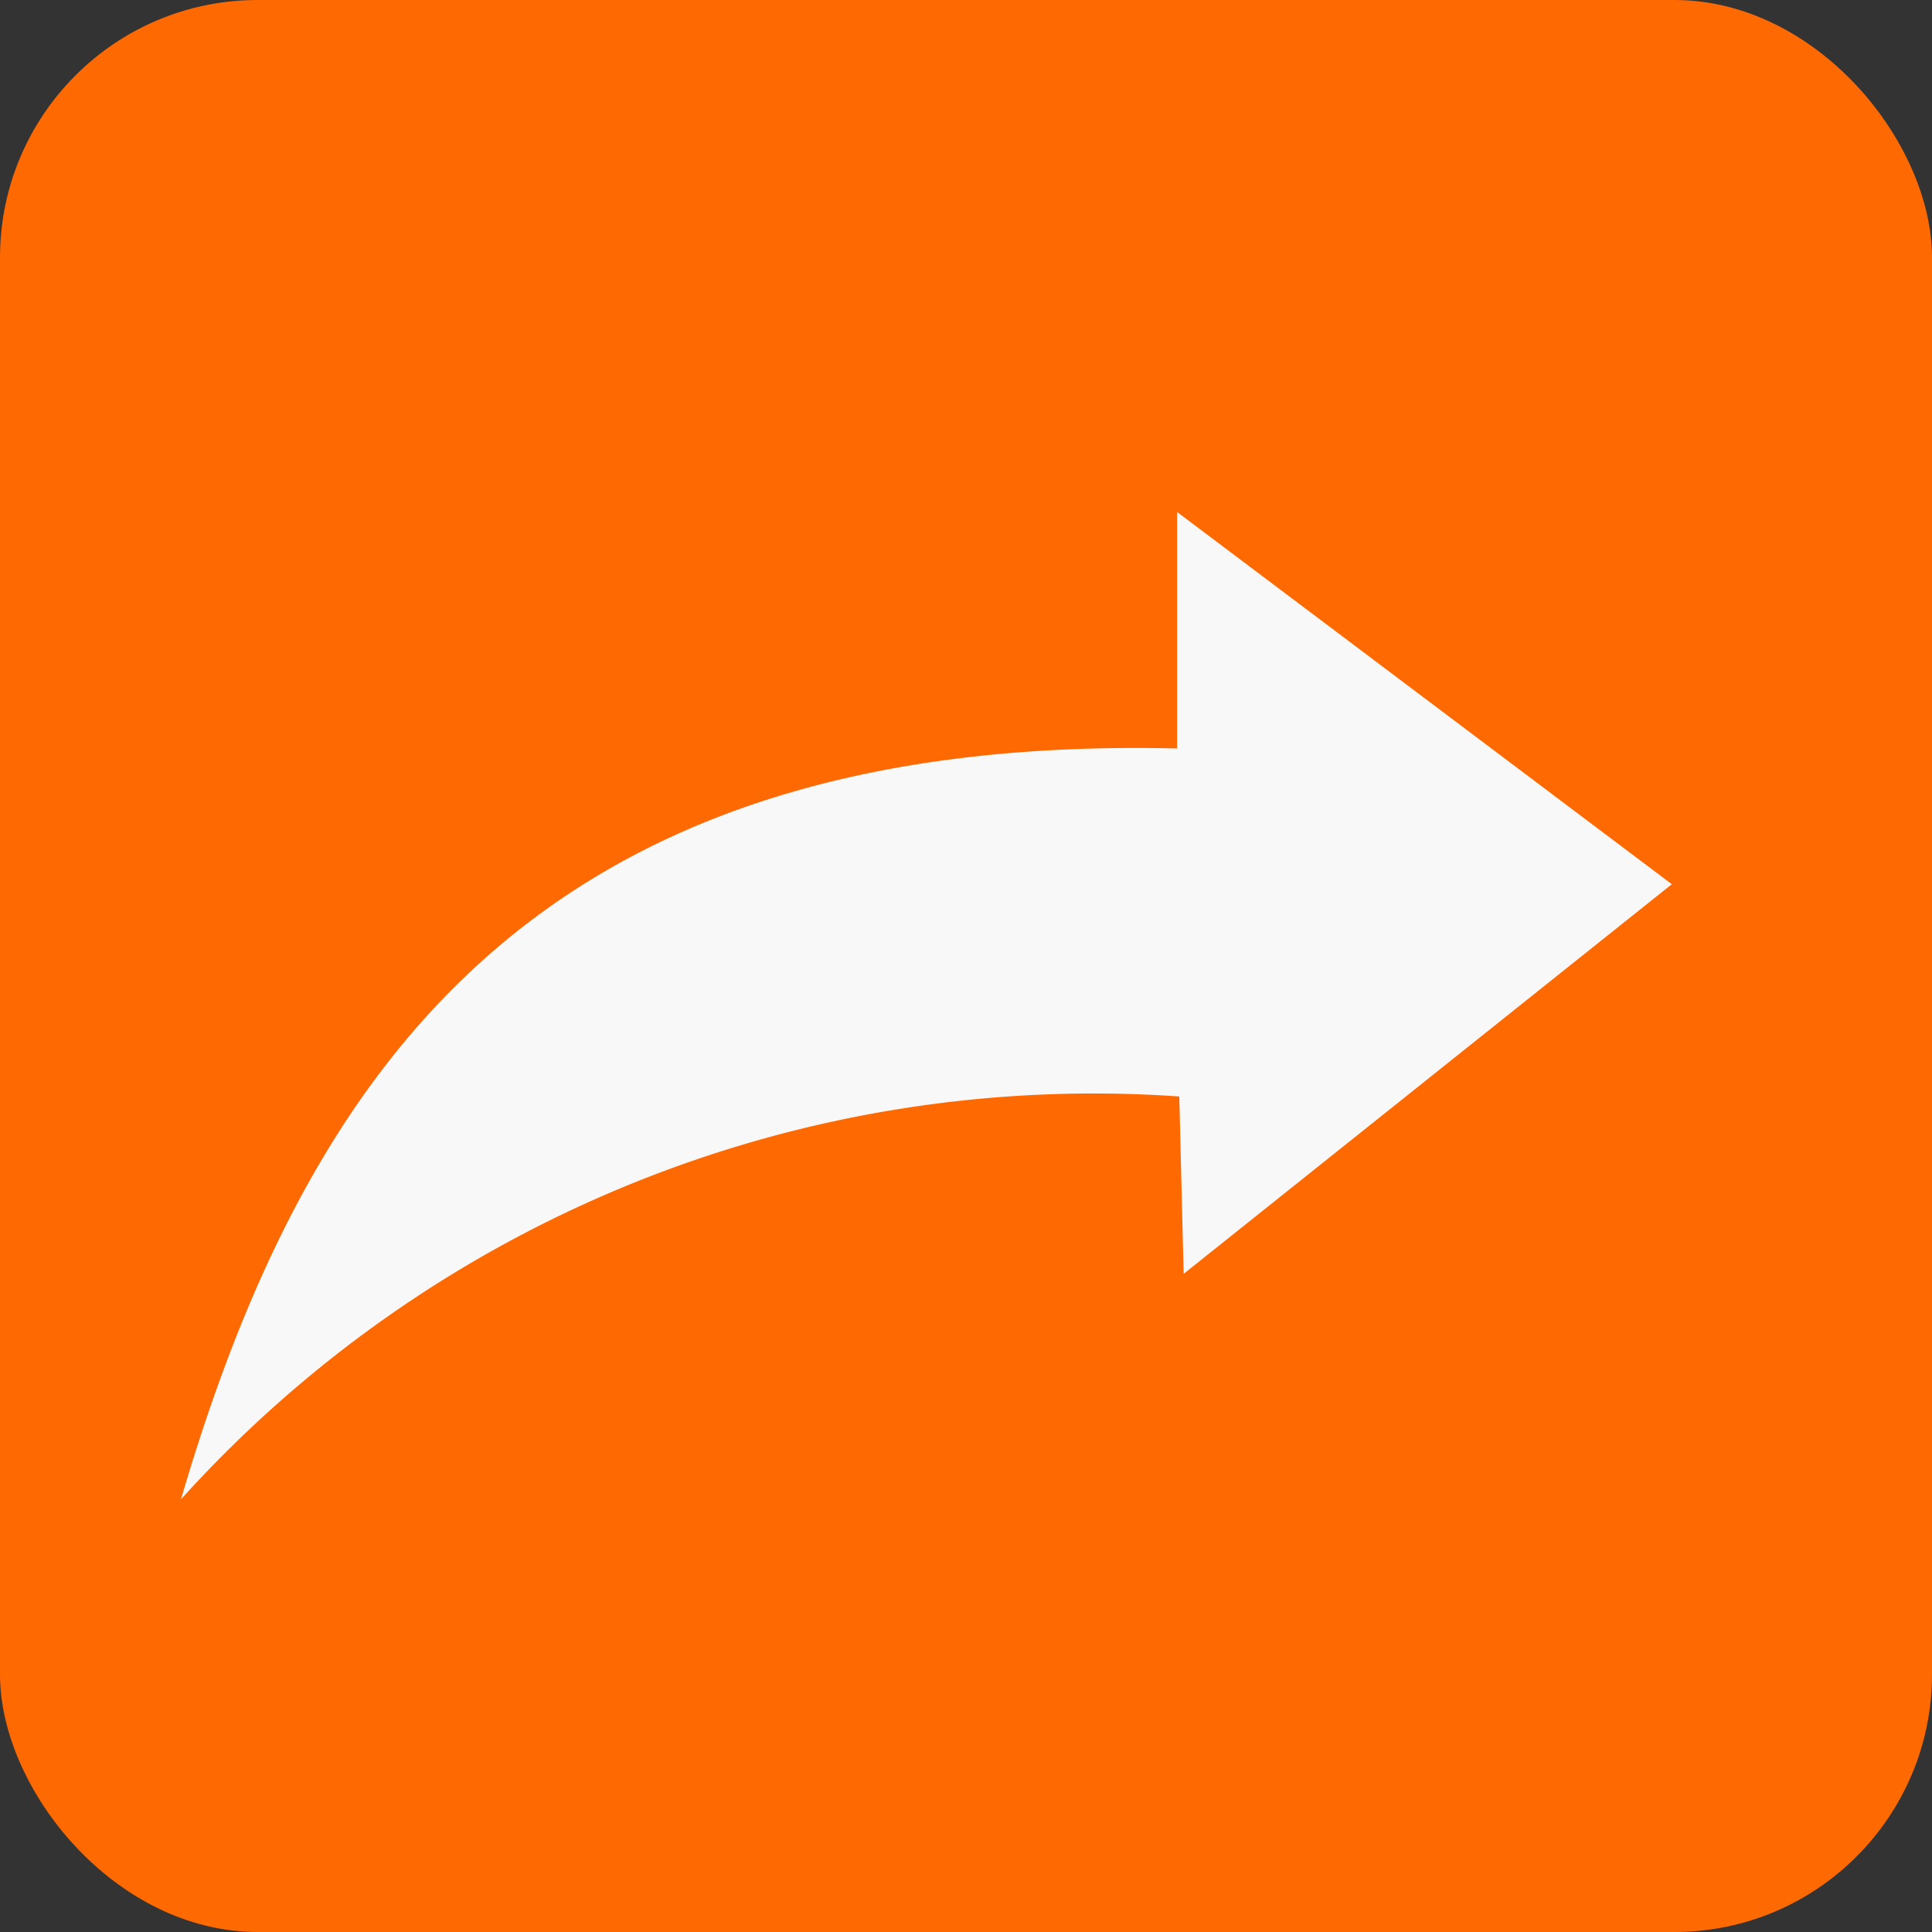 <svg xmlns="http://www.w3.org/2000/svg" width="15" height="15" viewBox="0 0 15 15">
  <rect x="0" y="0" width="15" height="15" fill="#333333" stroke="none"/>
  <g id="Group_7329" data-name="Group 7329" transform="translate(-365 -909.984)">
    <rect id="Rectangle_2926" data-name="Rectangle 2926" width="15" height="15" rx="2" transform="translate(365 909.984)" fill="#ff6901"/>
    <path id="Path_9336" data-name="Path 9336" d="M5.83,7.734H7.666l-2.89,3.841L1.751,7.785l1.377-.034A9.545,9.545,0,0,0,0,0C3.3.969,5.949,2.737,5.83,7.734Z" transform="translate(366.405 921.625) rotate(-90)" fill="#f8f8f8" fill-rule="evenodd"/>
  </g>
</svg>
